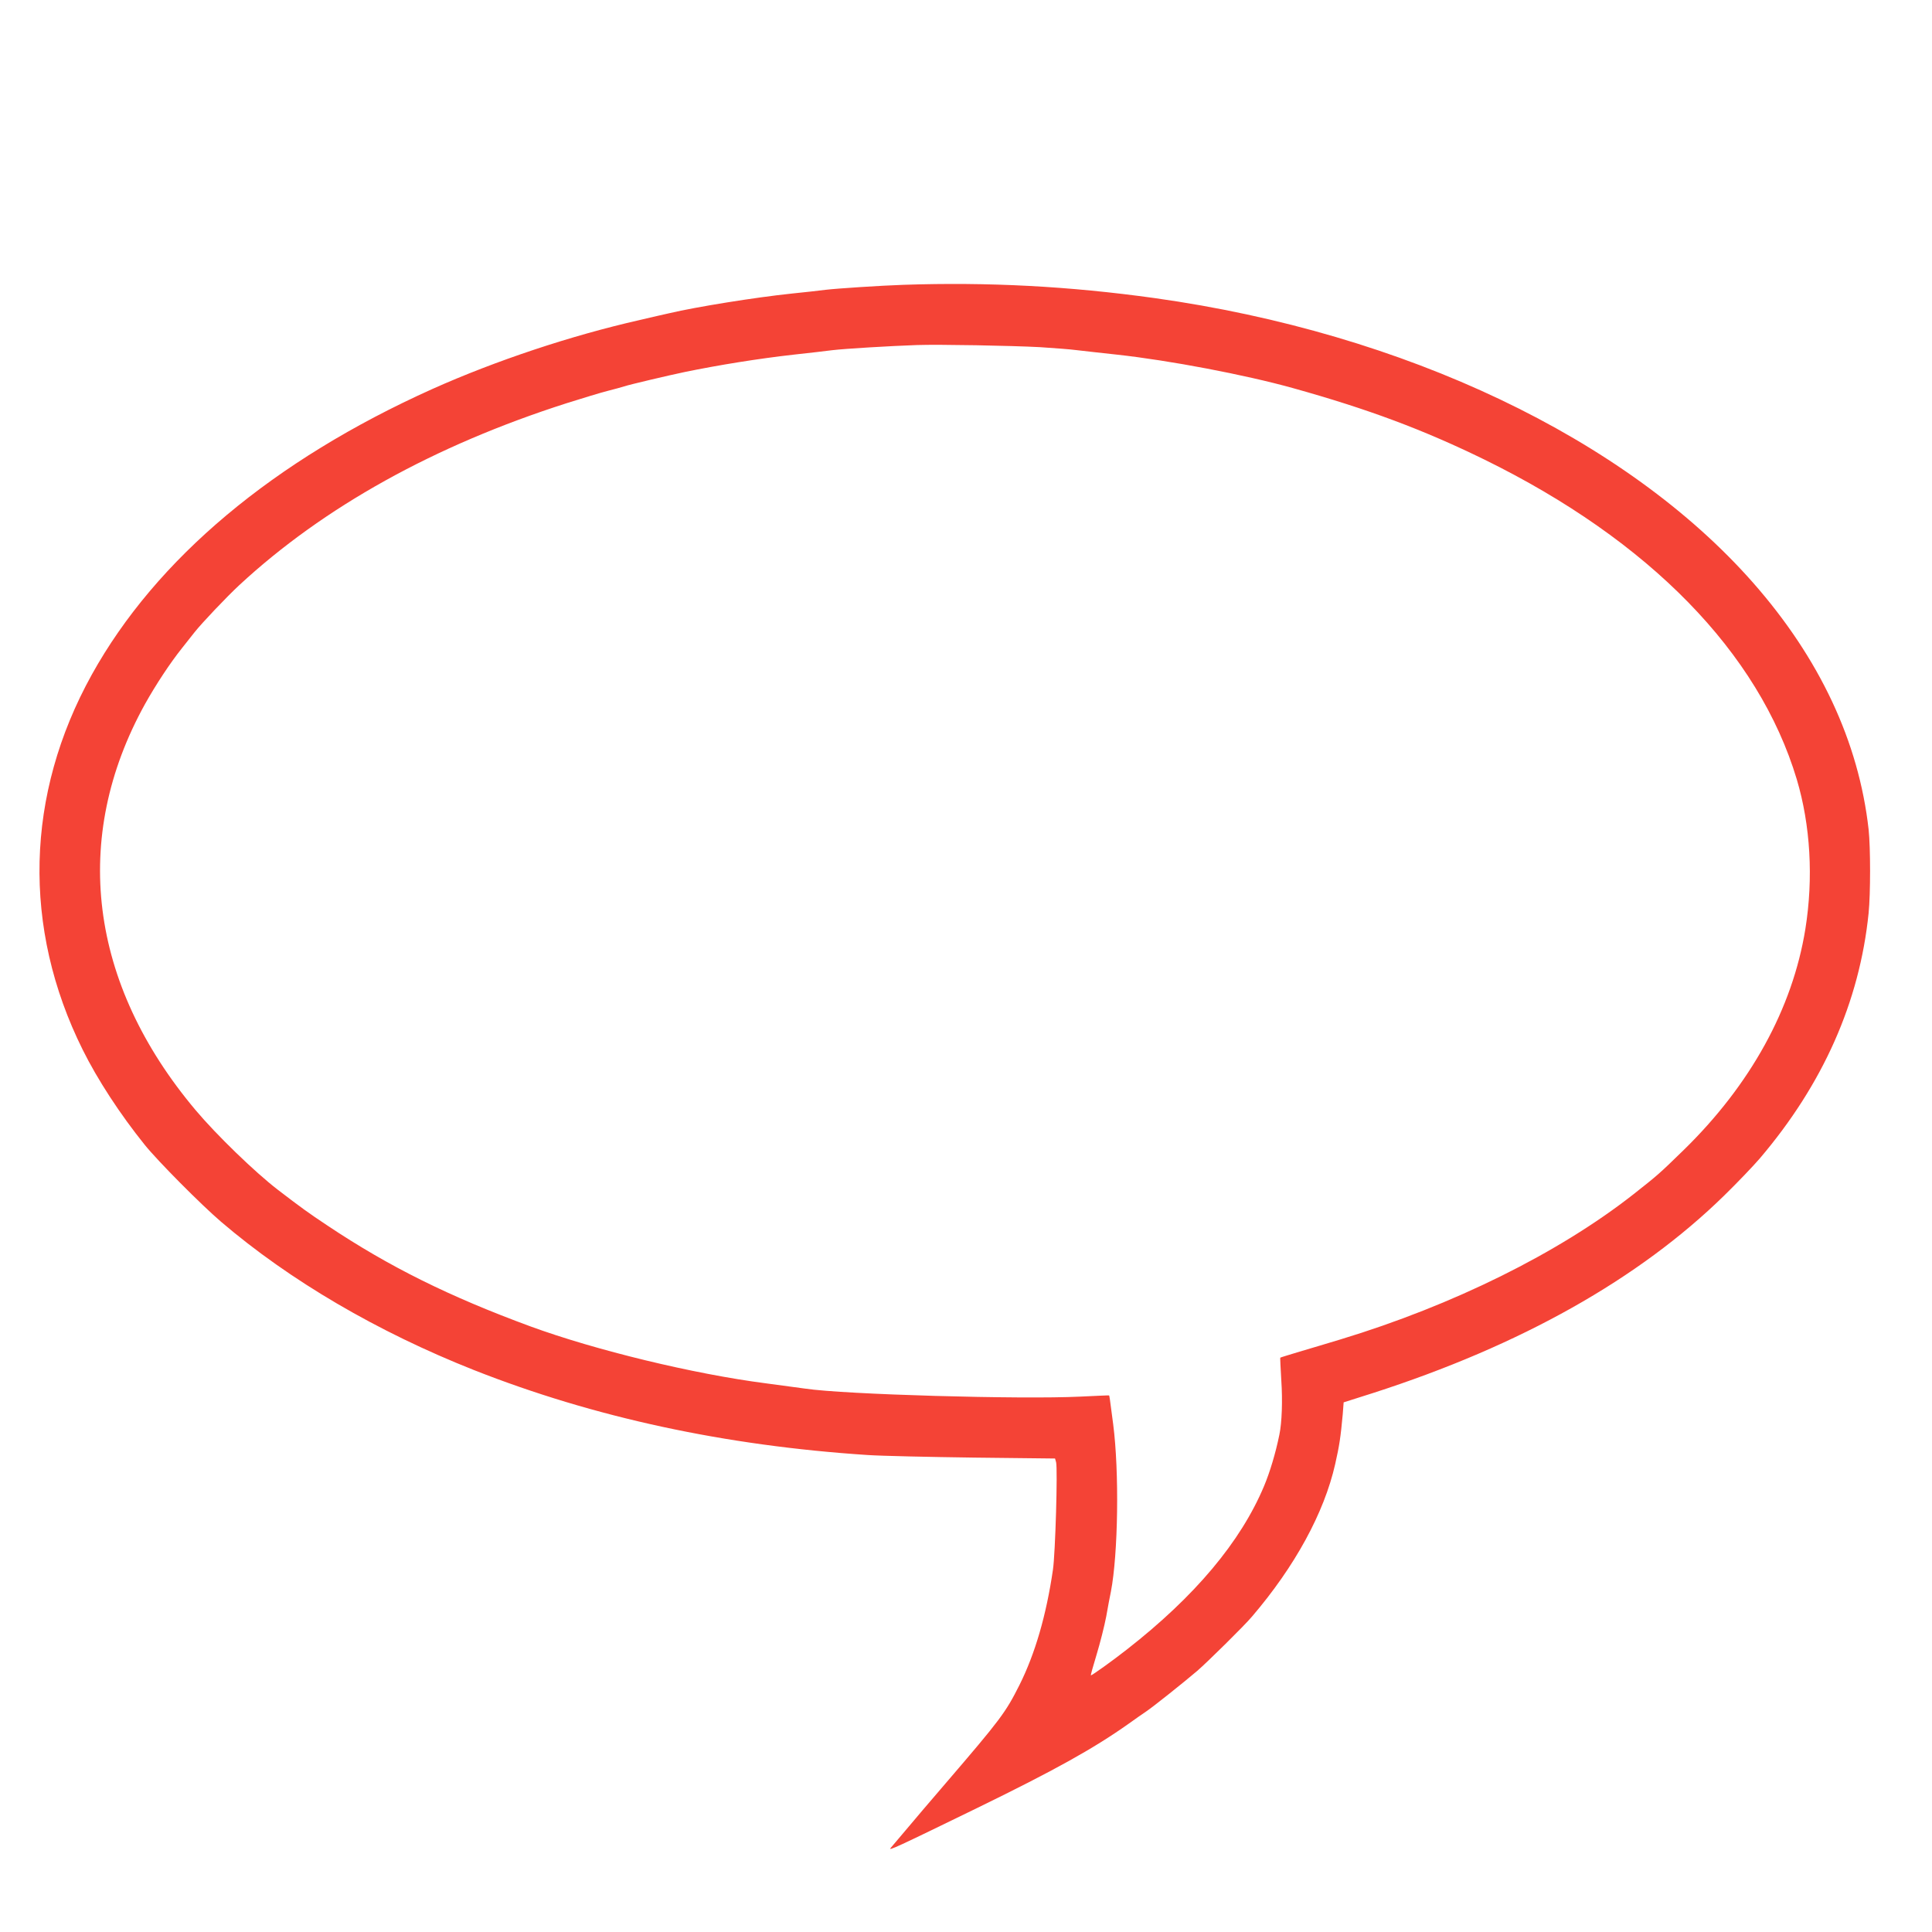 <?xml version="1.0" standalone="no"?>
<!DOCTYPE svg PUBLIC "-//W3C//DTD SVG 20010904//EN"
 "http://www.w3.org/TR/2001/REC-SVG-20010904/DTD/svg10.dtd">
<svg version="1.0" xmlns="http://www.w3.org/2000/svg"
 width="1280pt" height="1280pt" viewBox="0 0 1280 1280"
 preserveAspectRatio="xMidYMid meet">
<g transform="translate(0,1280) scale(0.1,-0.1)"
fill="#f44336" stroke="none">
<path d="M5985 10913 c-149 -5 -440 -24 -515 -33 -41 -5 -142 -17 -225 -25
-240 -25 -632 -88 -810 -130 -33 -7 -123 -28 -200 -46 -454 -103 -952 -269
-1370 -456 -1053 -473 -1831 -1125 -2257 -1893 -440 -794 -462 -1677 -60
-2485 98 -198 249 -429 411 -630 87 -108 373 -396 505 -509 456 -390 1037
-730 1676 -983 796 -314 1663 -501 2610 -563 91 -6 407 -13 703 -17 l537 -6 7
-25 c11 -45 -5 -603 -21 -712 -44 -301 -118 -556 -222 -764 -92 -183 -125
-227 -489 -651 -100 -116 -218 -255 -264 -310 -47 -55 -91 -108 -100 -118 -18
-22 30 0 576 266 510 249 766 391 998 555 44 32 98 69 120 84 46 31 243 188
337 268 66 57 313 300 363 360 284 332 478 687 551 1010 28 124 36 178 50 330
l6 79 192 61 c982 316 1765 757 2330 1310 87 85 193 196 235 245 419 492 661
1037 721 1625 13 129 13 434 0 555 -65 580 -324 1133 -766 1635 -842 956
-2306 1653 -3964 1885 -567 79 -1102 107 -1665 88z m905 -413 c91 -6 201 -14
245 -20 44 -5 165 -19 269 -30 344 -38 841 -132 1161 -221 502 -140 865 -276
1270 -474 1092 -536 1817 -1278 2069 -2118 91 -305 111 -655 57 -992 -85 -527
-364 -1033 -807 -1465 -164 -160 -173 -167 -334 -294 -495 -388 -1194 -734
-1939 -960 -80 -24 -202 -61 -271 -81 -69 -21 -126 -38 -128 -40 -1 -1 2 -69
7 -151 9 -133 4 -280 -13 -360 -25 -123 -63 -248 -101 -339 -155 -370 -459
-732 -910 -1084 -97 -76 -230 -171 -238 -171 -2 0 15 62 38 137 23 76 52 190
64 253 11 63 25 138 31 165 48 249 56 794 15 1110 -23 179 -25 188 -27 190 -2
1 -88 -3 -193 -8 -390 -19 -1563 14 -1820 53 -38 5 -155 21 -260 35 -481 62
-1131 220 -1560 377 -538 198 -936 395 -1345 668 -128 85 -176 120 -330 238
-152 117 -407 364 -544 527 -707 840 -827 1803 -335 2691 71 127 165 270 244
369 31 39 68 86 83 105 47 60 214 236 297 313 559 518 1294 926 2170 1206 105
33 226 70 270 81 44 11 94 25 110 30 35 12 299 74 400 95 228 47 490 89 720
115 99 11 216 24 260 30 83 10 385 28 560 34 149 5 627 -4 815 -14z"/>
</g>
</svg>
